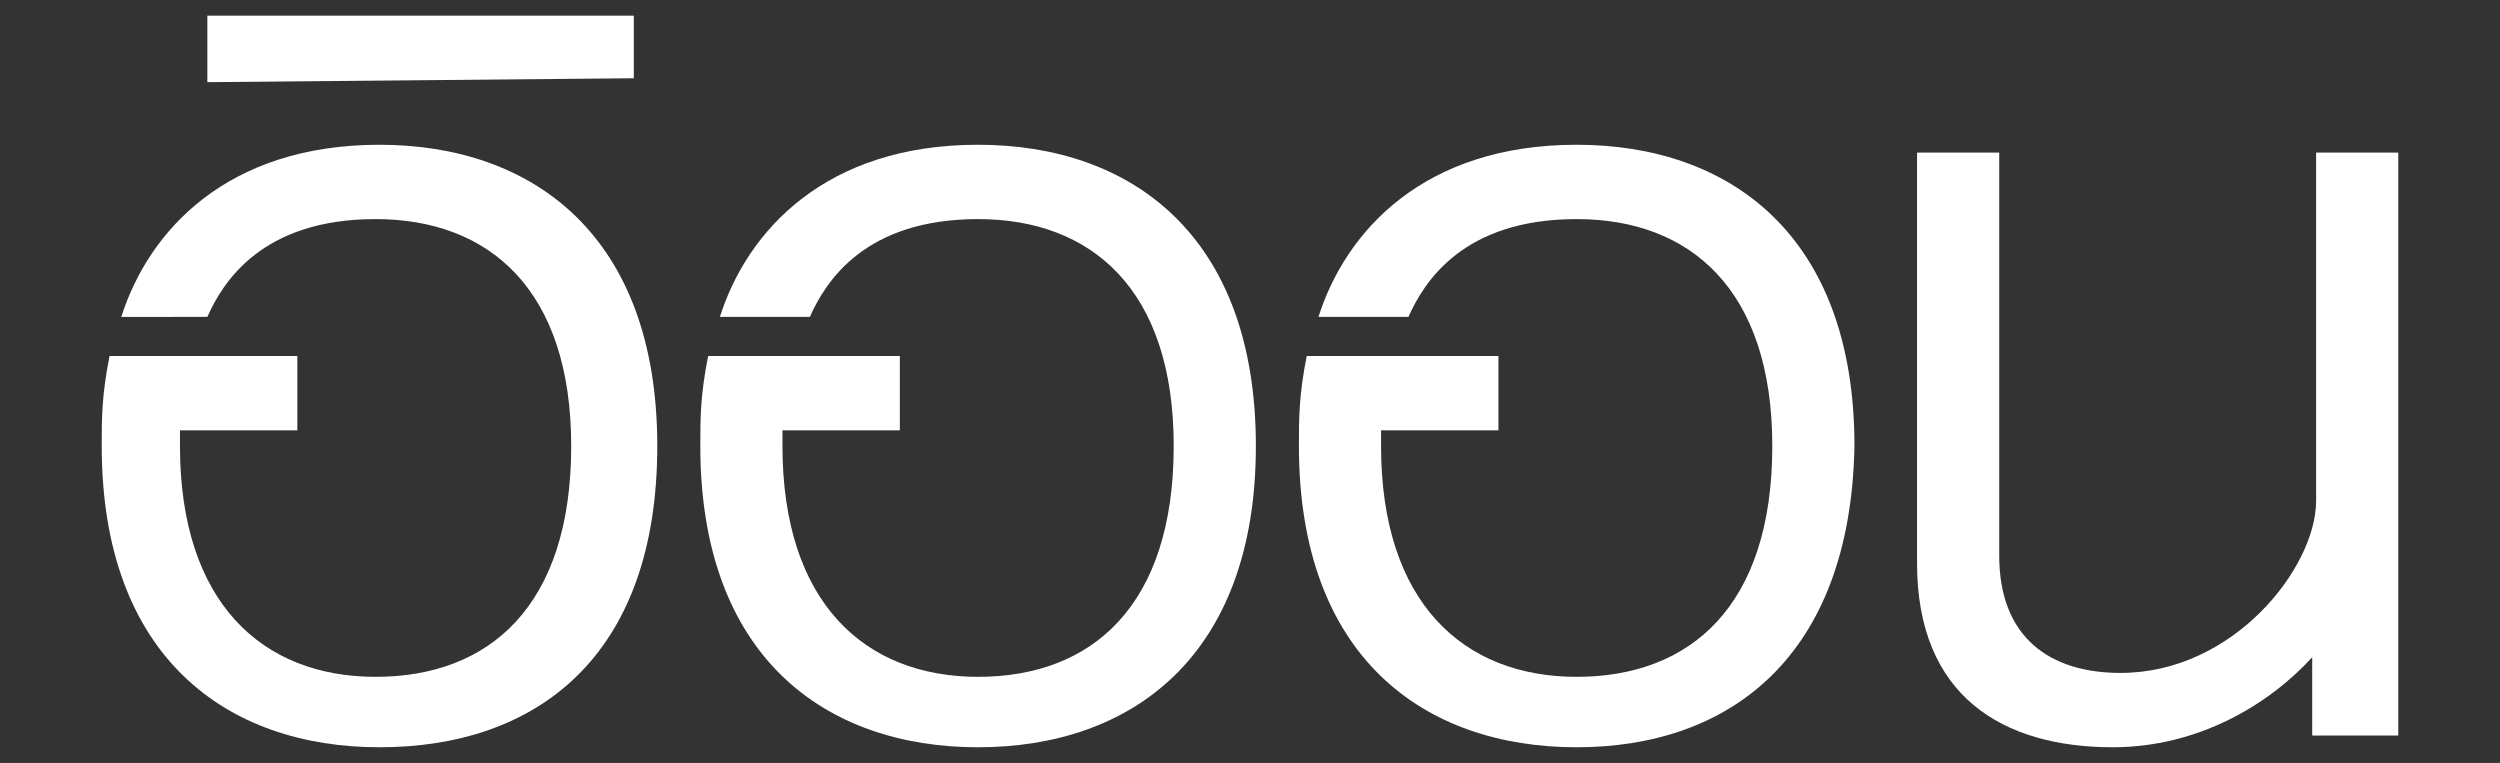 <?xml version="1.0" encoding="utf-8"?>
<!-- Generator: Adobe Illustrator 19.2.1, SVG Export Plug-In . SVG Version: 6.00 Build 0)  -->
<svg version="1.1" id="Layer_1" xmlns="http://www.w3.org/2000/svg" xmlns:xlink="http://www.w3.org/1999/xlink" x="0px" y="0px"
	 viewBox="0 0 63.9 19.5" style="enable-background:new 0 0 63.9 19.5;" xml:space="preserve">
<rect x="0" y="0" width="63.9" height="19.5" fill="#333333" stroke="none"/>
<style type="text/css">
	.st0{display:none;}
	.st1{display:inline;fill:#fff;}
	.st2{fill:#fff;}
</style>
<g id="XMLID_1244_" class="st0">
	<path id="XMLID_671_" class="st1" d="M10.3,0.4l13.2,0l0,3.1l-8,0l0,4.5l7.5,0l0,3.1l-7.5,0l0,4.9l8.2,0l0,3.1l-11.7,0l0-4l-5.7,0
		l-2,4l-4.3,0L10.3,0.4z M12.1,12l0-8l-0.2,0l-4,8L12.1,12z"/>
	<path id="XMLID_401_" class="st1" d="M26.2,9.7c0-5.5,2.8-9.7,9-9.7c6.2,0,9,4.2,9,9.7c0,5.5-2.8,9.7-9,9.7
		C29,19.5,26.2,15.3,26.2,9.7 M30.5,9.7c0,3.2,0.8,6.8,4.7,6.8c4,0,4.7-3.6,4.7-6.8c0-3.2-0.8-6.8-4.7-6.8
		C31.2,2.9,30.5,6.5,30.5,9.7"/>
	<polygon id="XMLID_1230_" class="st1" points="58.2,19.1 50.8,3.5 50.7,3.6 50.7,19.1 47,19.1 47,0.4 52.9,0.4 60.1,15.1 60.1,15 
		60.1,0.4 63.9,0.4 63.9,19.1 	"/>
</g>
<g id="XMLID_1245_">
	<path id="XMLID_1242_" class="st2" d="M9.7,19.1c-3.9,0-7.1-2.3-7.1-7.7c0-0.7,0-1.3,0.2-2.3h4.8V11h-3c0,0.1,0,0.2,0,0.4
		c0,4,2.1,5.9,5,5.9c2.9,0,5-1.8,5-5.9c0-4-2.1-5.8-5-5.8c-2.9,0-3.9,1.6-4.3,2.5H3.1c0.7-2.2,2.7-4.4,6.6-4.4
		c3.9,0,7.1,2.3,7.1,7.7C16.8,16.8,13.7,19.1,9.7,19.1z"/>
	<path id="XMLID_1240_" class="st2" d="M5.3,2.1V0.4l10.9,0v1.6L5.3,2.1z"/>
	<path id="XMLID_1235_" class="st2" d="M25,19.1c-3.9,0-7.1-2.3-7.1-7.7c0-0.7,0-1.3,0.2-2.3H23V11h-3c0,0.1,0,0.2,0,0.4
		c0,4,2.1,5.9,5,5.9c2.9,0,5-1.8,5-5.9c0-4-2.1-5.8-5-5.8c-2.9,0-3.9,1.6-4.3,2.5h-2.3c0.7-2.2,2.7-4.4,6.6-4.4
		c3.9,0,7.1,2.3,7.1,7.7C32.1,16.8,28.9,19.1,25,19.1z"/>
	<path id="XMLID_1232_" class="st2" d="M40.3,19.1c-3.9,0-7.1-2.3-7.1-7.7c0-0.7,0-1.3,0.2-2.3l4.9,0V11h-3c0,0.1,0,0.2,0,0.4
		c0,4,2.1,5.9,5,5.9c2.9,0,5-1.8,5-5.9c0-4-2.1-5.8-5-5.8c-2.9,0-3.9,1.6-4.3,2.5h-2.3c0.7-2.2,2.7-4.4,6.6-4.4
		c3.9,0,7.1,2.3,7.1,7.7C47.3,16.8,44.2,19.1,40.3,19.1z"/>
	<path id="XMLID_1231_" class="st2" d="M59.1,18.9v-2.1C58,18,56.2,19.1,54,19.1c-2.8,0-5-1.3-5-4.7V3.9h2.1v10.3c0,2.1,1.3,3,3.1,3
		c2.9,0,5-2.7,5-4.4V3.9h2.1v14.9H59.1z"/>
</g>
</svg>
